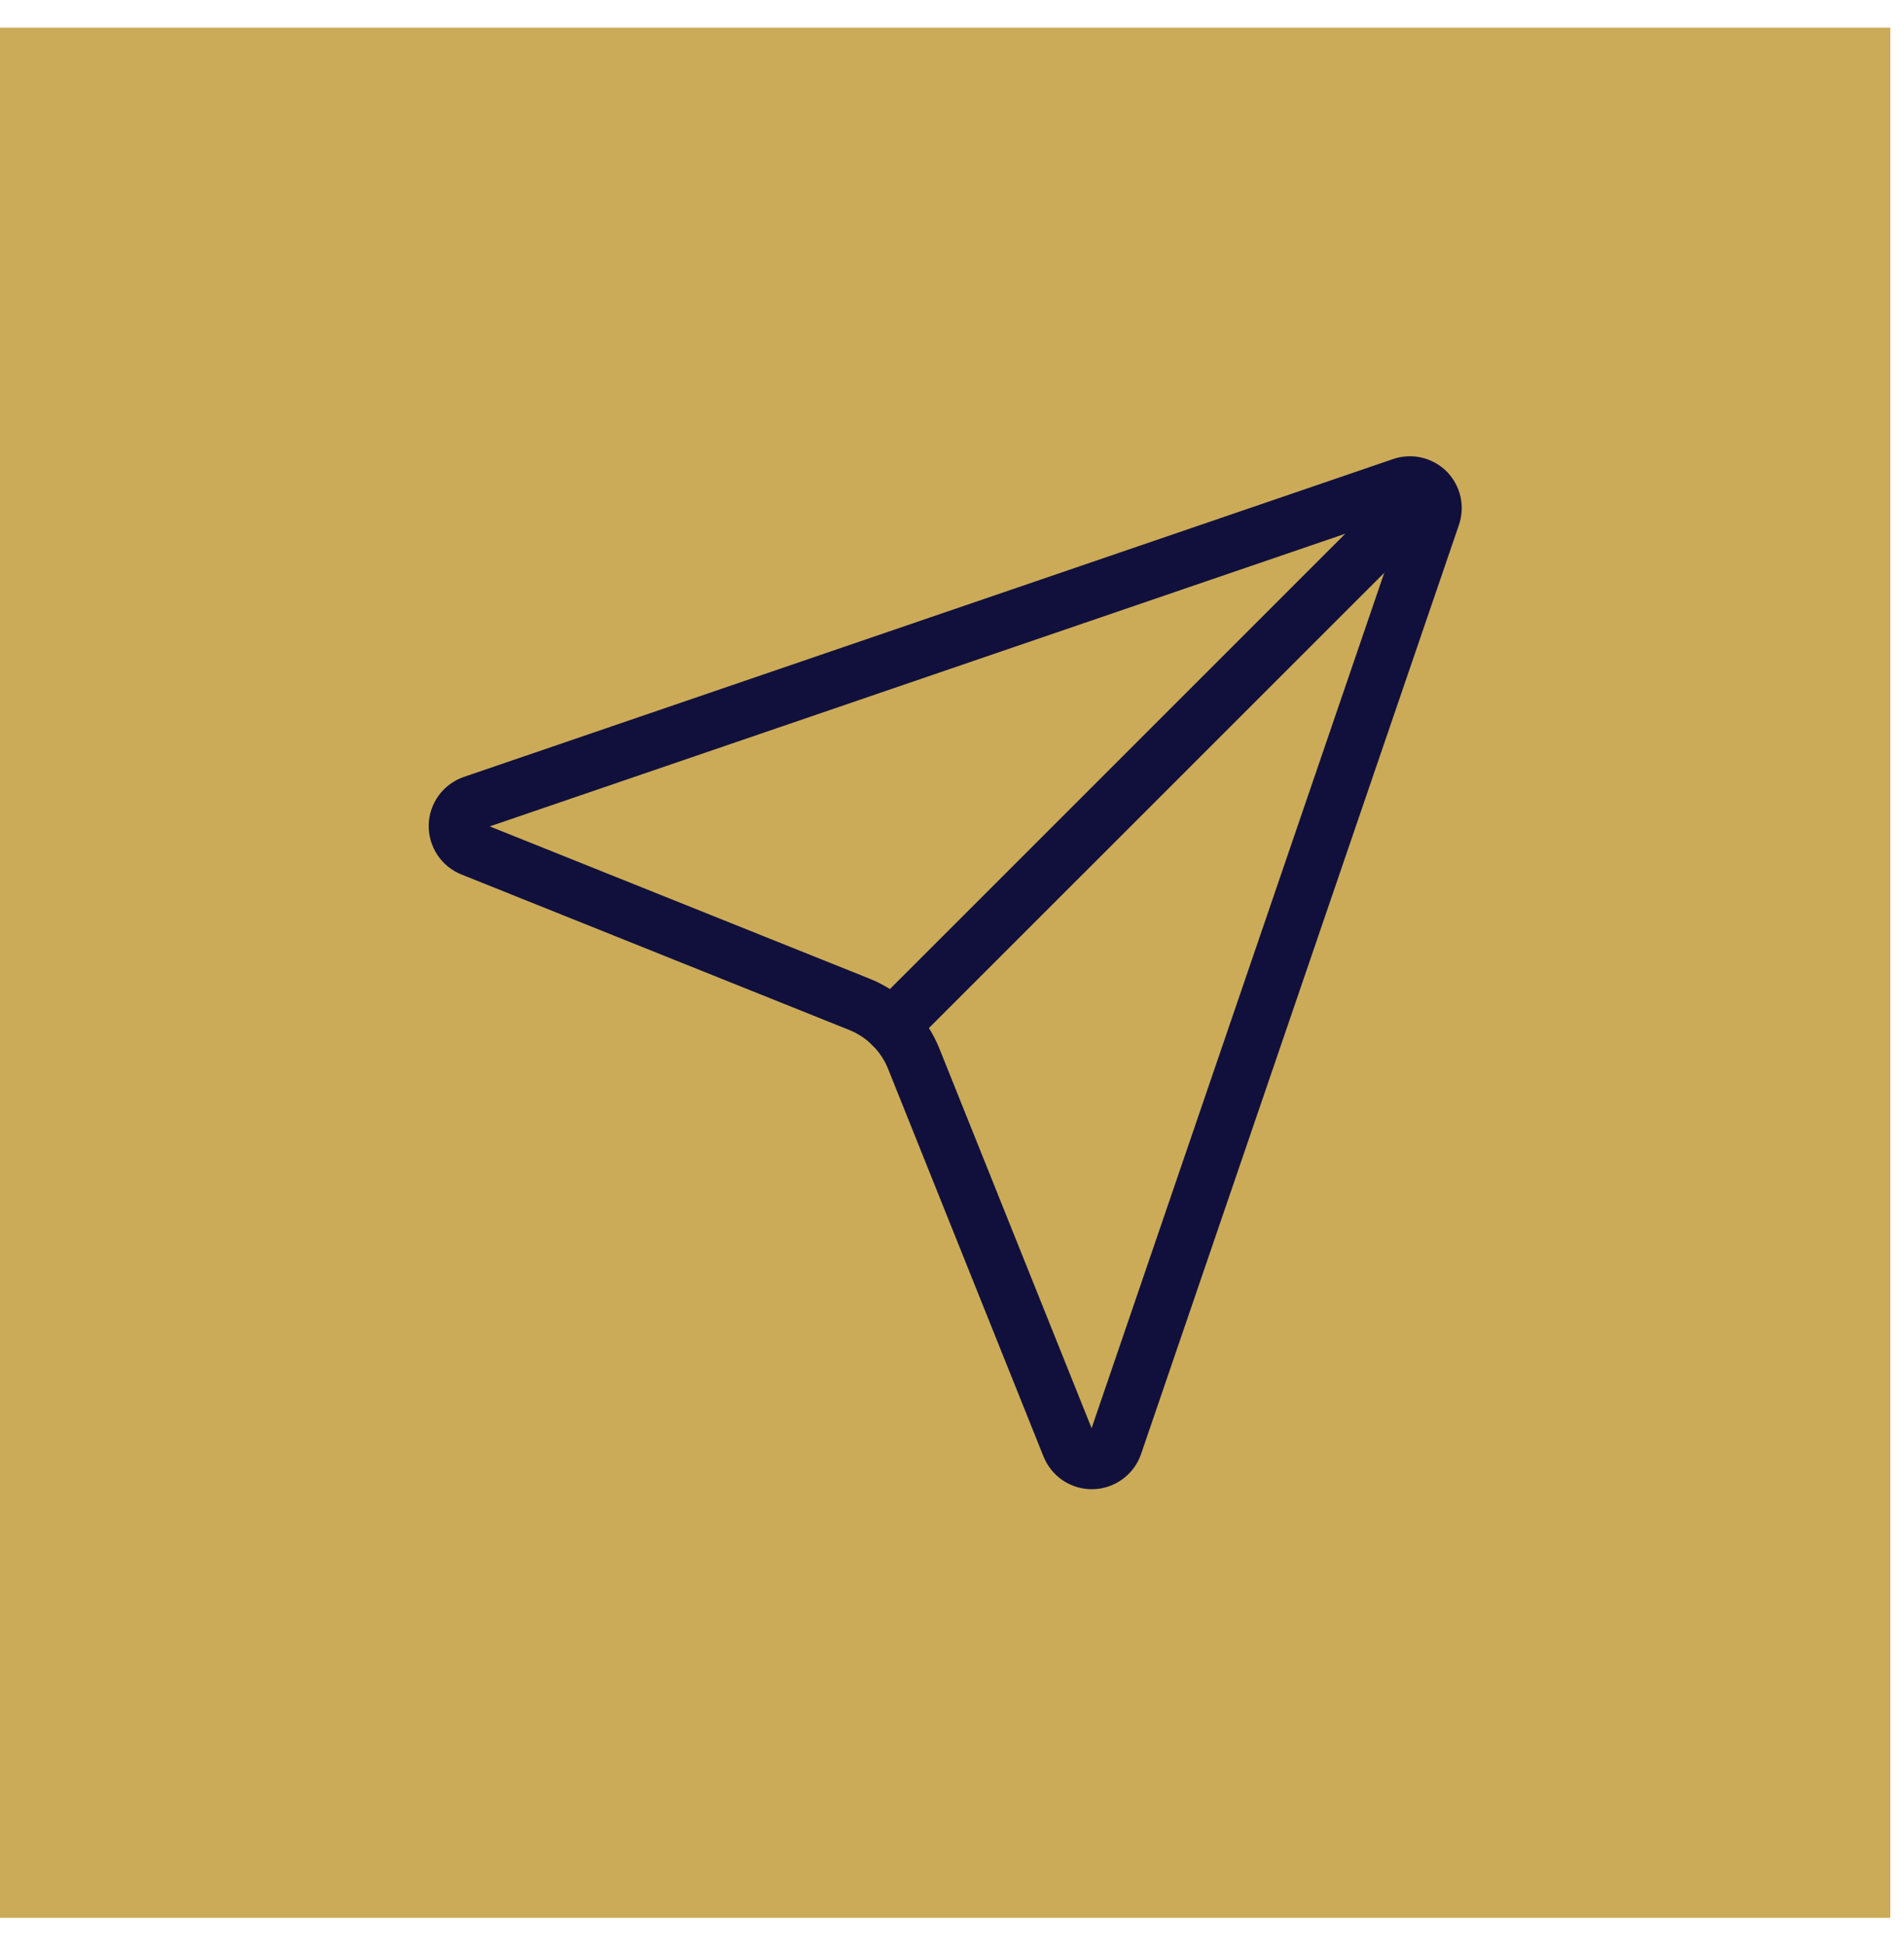 <svg width="46" height="47" viewBox="0 0 46 47" fill="none" xmlns="http://www.w3.org/2000/svg">
<rect y="0.669" width="45.669" height="45.669" fill="#CBAB58"/>
<path d="M25.83 34.944C25.875 35.056 25.953 35.151 26.053 35.218C26.154 35.284 26.273 35.318 26.393 35.315C26.514 35.311 26.63 35.272 26.727 35.2C26.825 35.129 26.898 35.03 26.937 34.916L34.614 12.475C34.651 12.37 34.659 12.257 34.635 12.148C34.61 12.04 34.556 11.94 34.477 11.861C34.398 11.783 34.299 11.728 34.19 11.704C34.082 11.68 33.968 11.687 33.864 11.725L11.423 19.402C11.309 19.441 11.21 19.514 11.138 19.611C11.067 19.708 11.027 19.825 11.024 19.945C11.021 20.066 11.055 20.184 11.121 20.285C11.187 20.386 11.283 20.464 11.394 20.509L20.761 24.265C21.057 24.383 21.326 24.56 21.551 24.786C21.777 25.011 21.955 25.28 22.074 25.576L25.83 34.944Z" stroke="#11103C" stroke-width="1.333" stroke-linecap="round" stroke-linejoin="round"/>
<path d="M34.473 11.867L21.552 24.787" stroke="#11103C" stroke-width="1.333" stroke-linecap="round" stroke-linejoin="round"/>
</svg>

